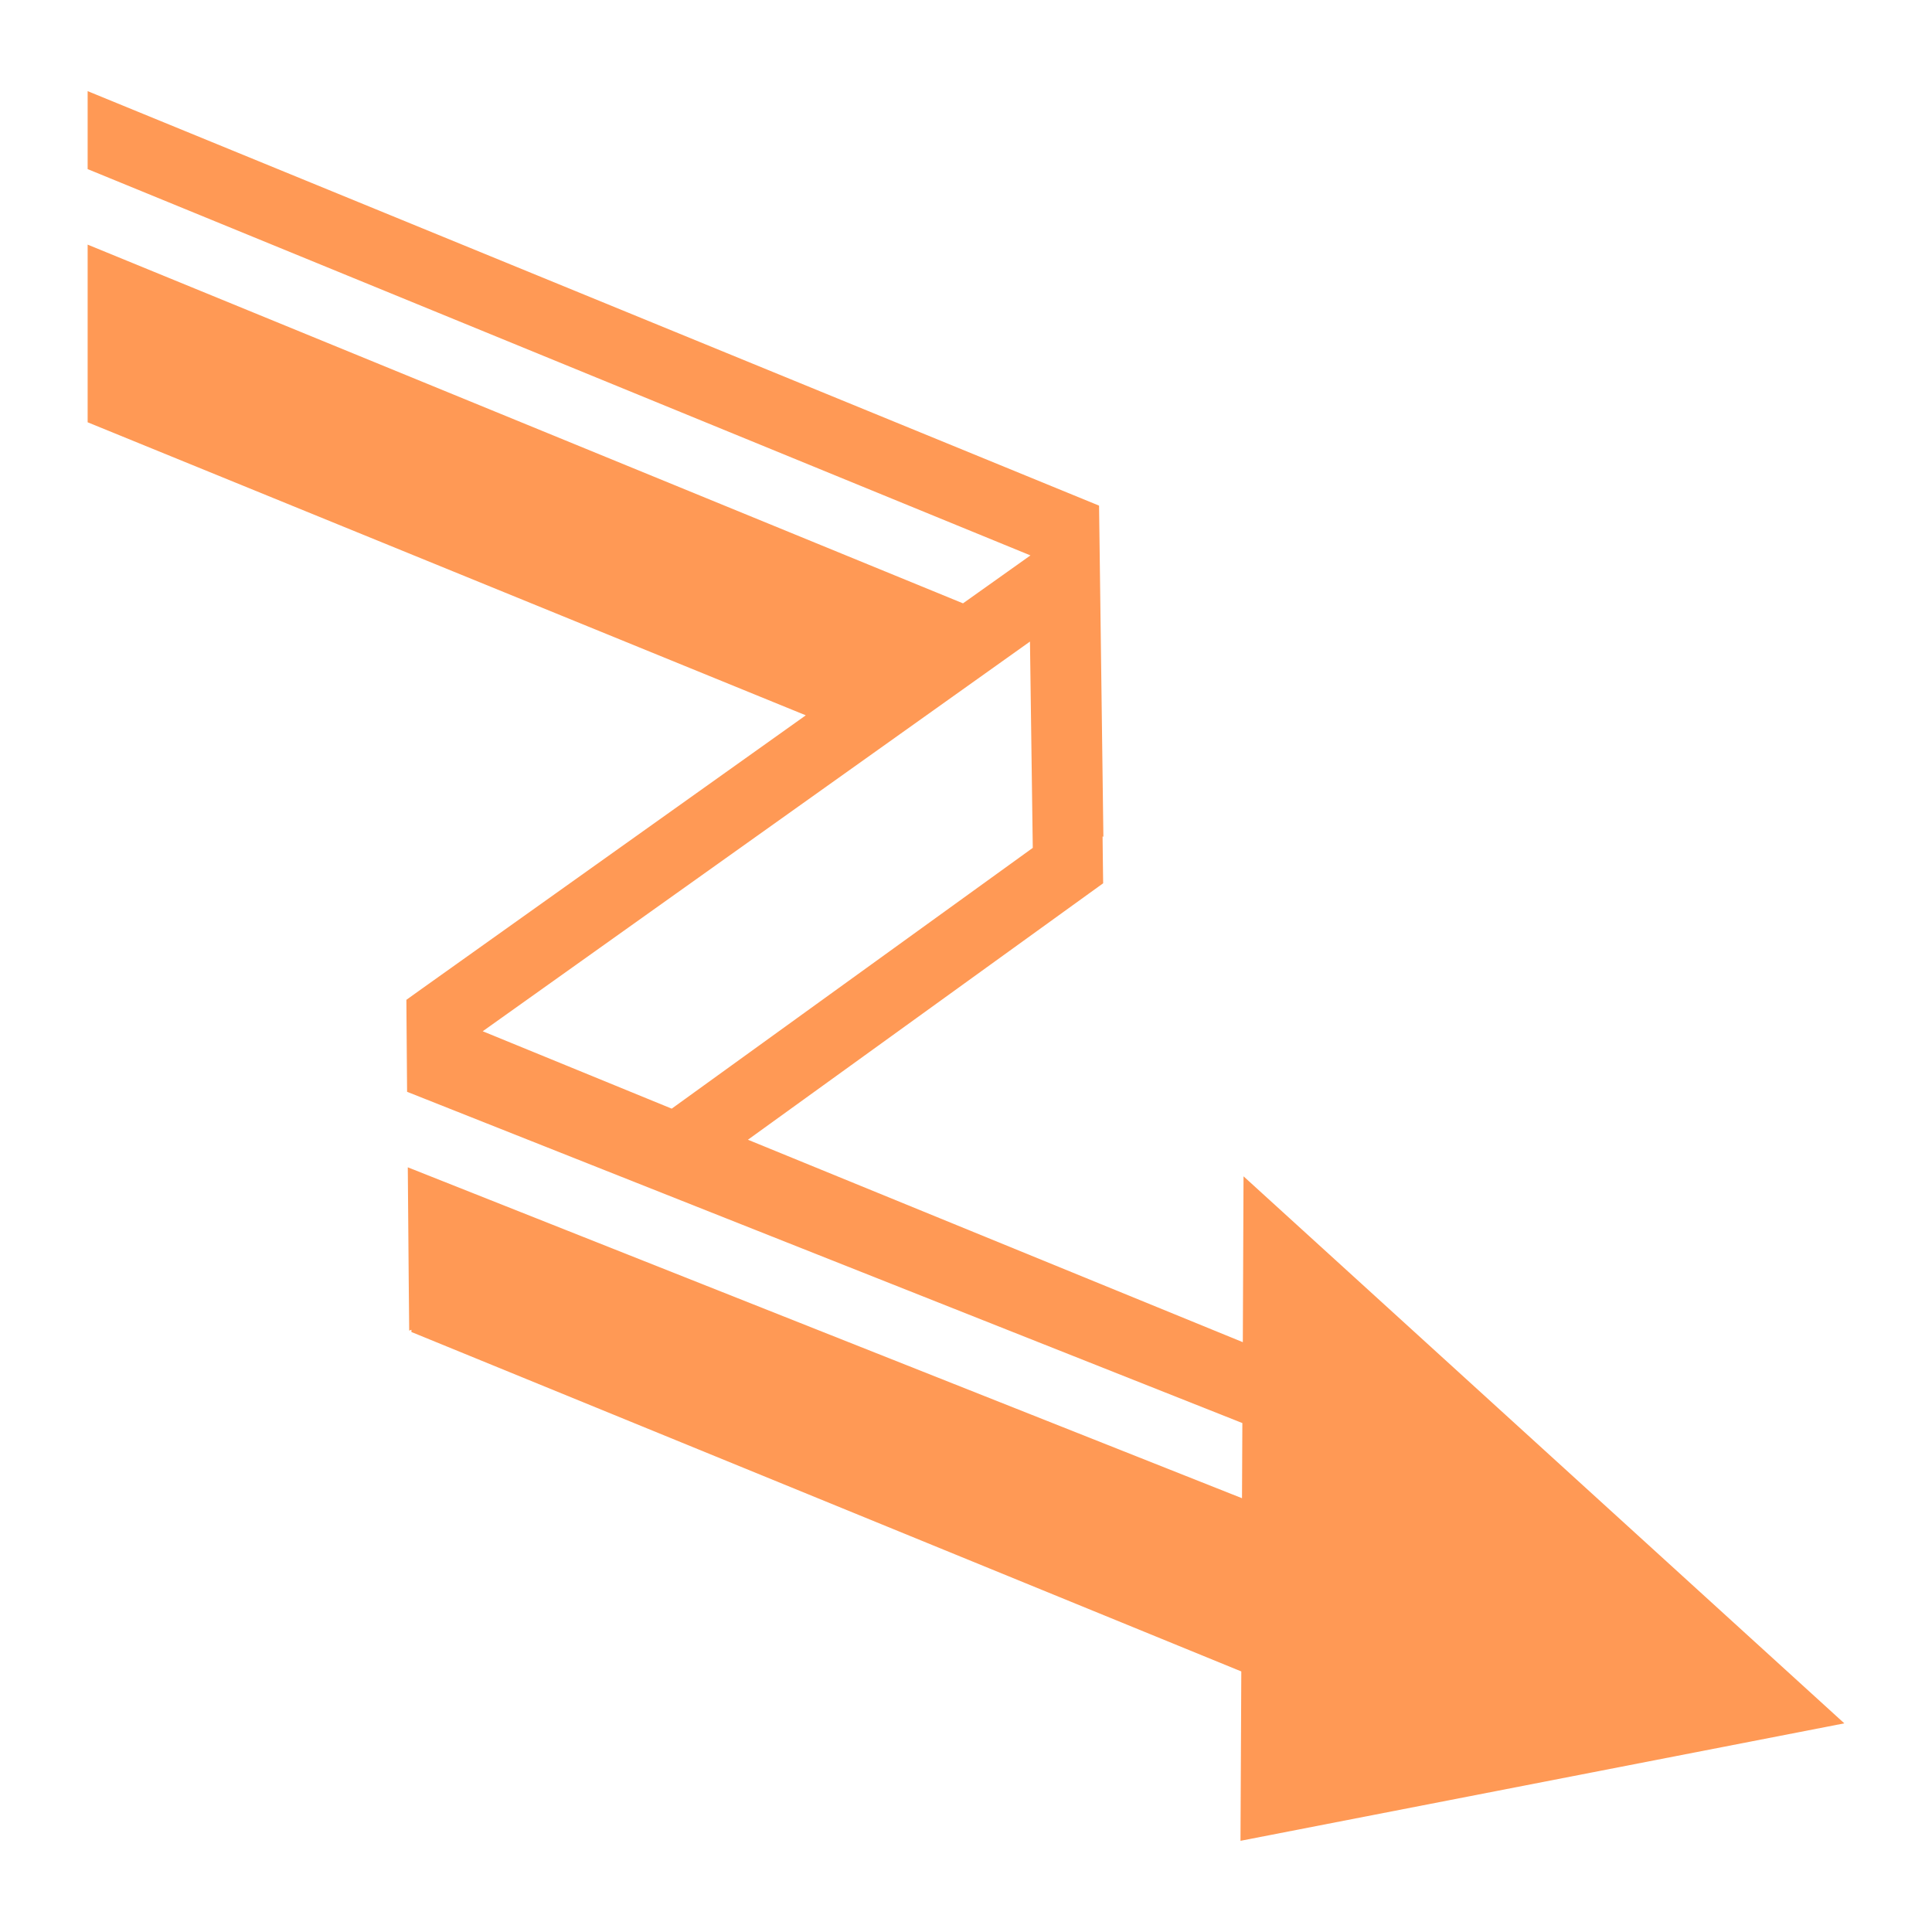 <svg xmlns="http://www.w3.org/2000/svg" xmlns:xlink="http://www.w3.org/1999/xlink" version="1.1" width="1000" height="1000" viewBox="0 0 1000 1000" xml:space="preserve">
<desc>Created with Fabric.js 3.5.0</desc>
<defs>
</defs>
<rect x="0" y="0" width="100%" height="100%" fill="#ffffff"/>
<g transform="matrix(1.936 0 0 1.936 499.988 499.989)" id="987199">
<path style="stroke: none; stroke-width: 1; stroke-dasharray: none; stroke-linecap: butt; stroke-dashoffset: 0; stroke-linejoin: miter; stroke-miterlimit: 4; is-custom-font: none; font-file-url: none; fill: rgb(255,153,85); fill-rule: nonzero; opacity: 1;" vector-effect="non-scaling-stroke" transform=" translate(-256.671, -251.702)" d="M 21.844 17.813 v 20.843 l 252.062 103.28 l -18.03 12.814 L 21.843 58.844 v 47.5 l 192 78.344 l -102.813 73.218 l -3.968 2.844 l 0.032 4.844 l 0.156 19.75 l 223.313 88.562 l -0.094 20.094 l -223.033 -88.47 l 0.25 30.47 l 0.126 13.188 l 0.593 -0.22 v 0.594 l 221.875 90.75 l -0.217 45.282 L 491.5 454.188 l -160.625 -146.25 l -0.188 44.343 l -132.312 -54.124 l 91.03 -65.72 l 3.94 -2.842 l -0.064 -4.875 l -0.092 -7.657 l 0.218 0.093 l -1.156 -88.53 L 21.844 17.81 z M 273.78 164.97 l 0.75 55.155 l -96.53 69.72 l -50.53 -20.69 L 273.78 164.97 z" stroke-linecap="round"/>
</g>
</svg>